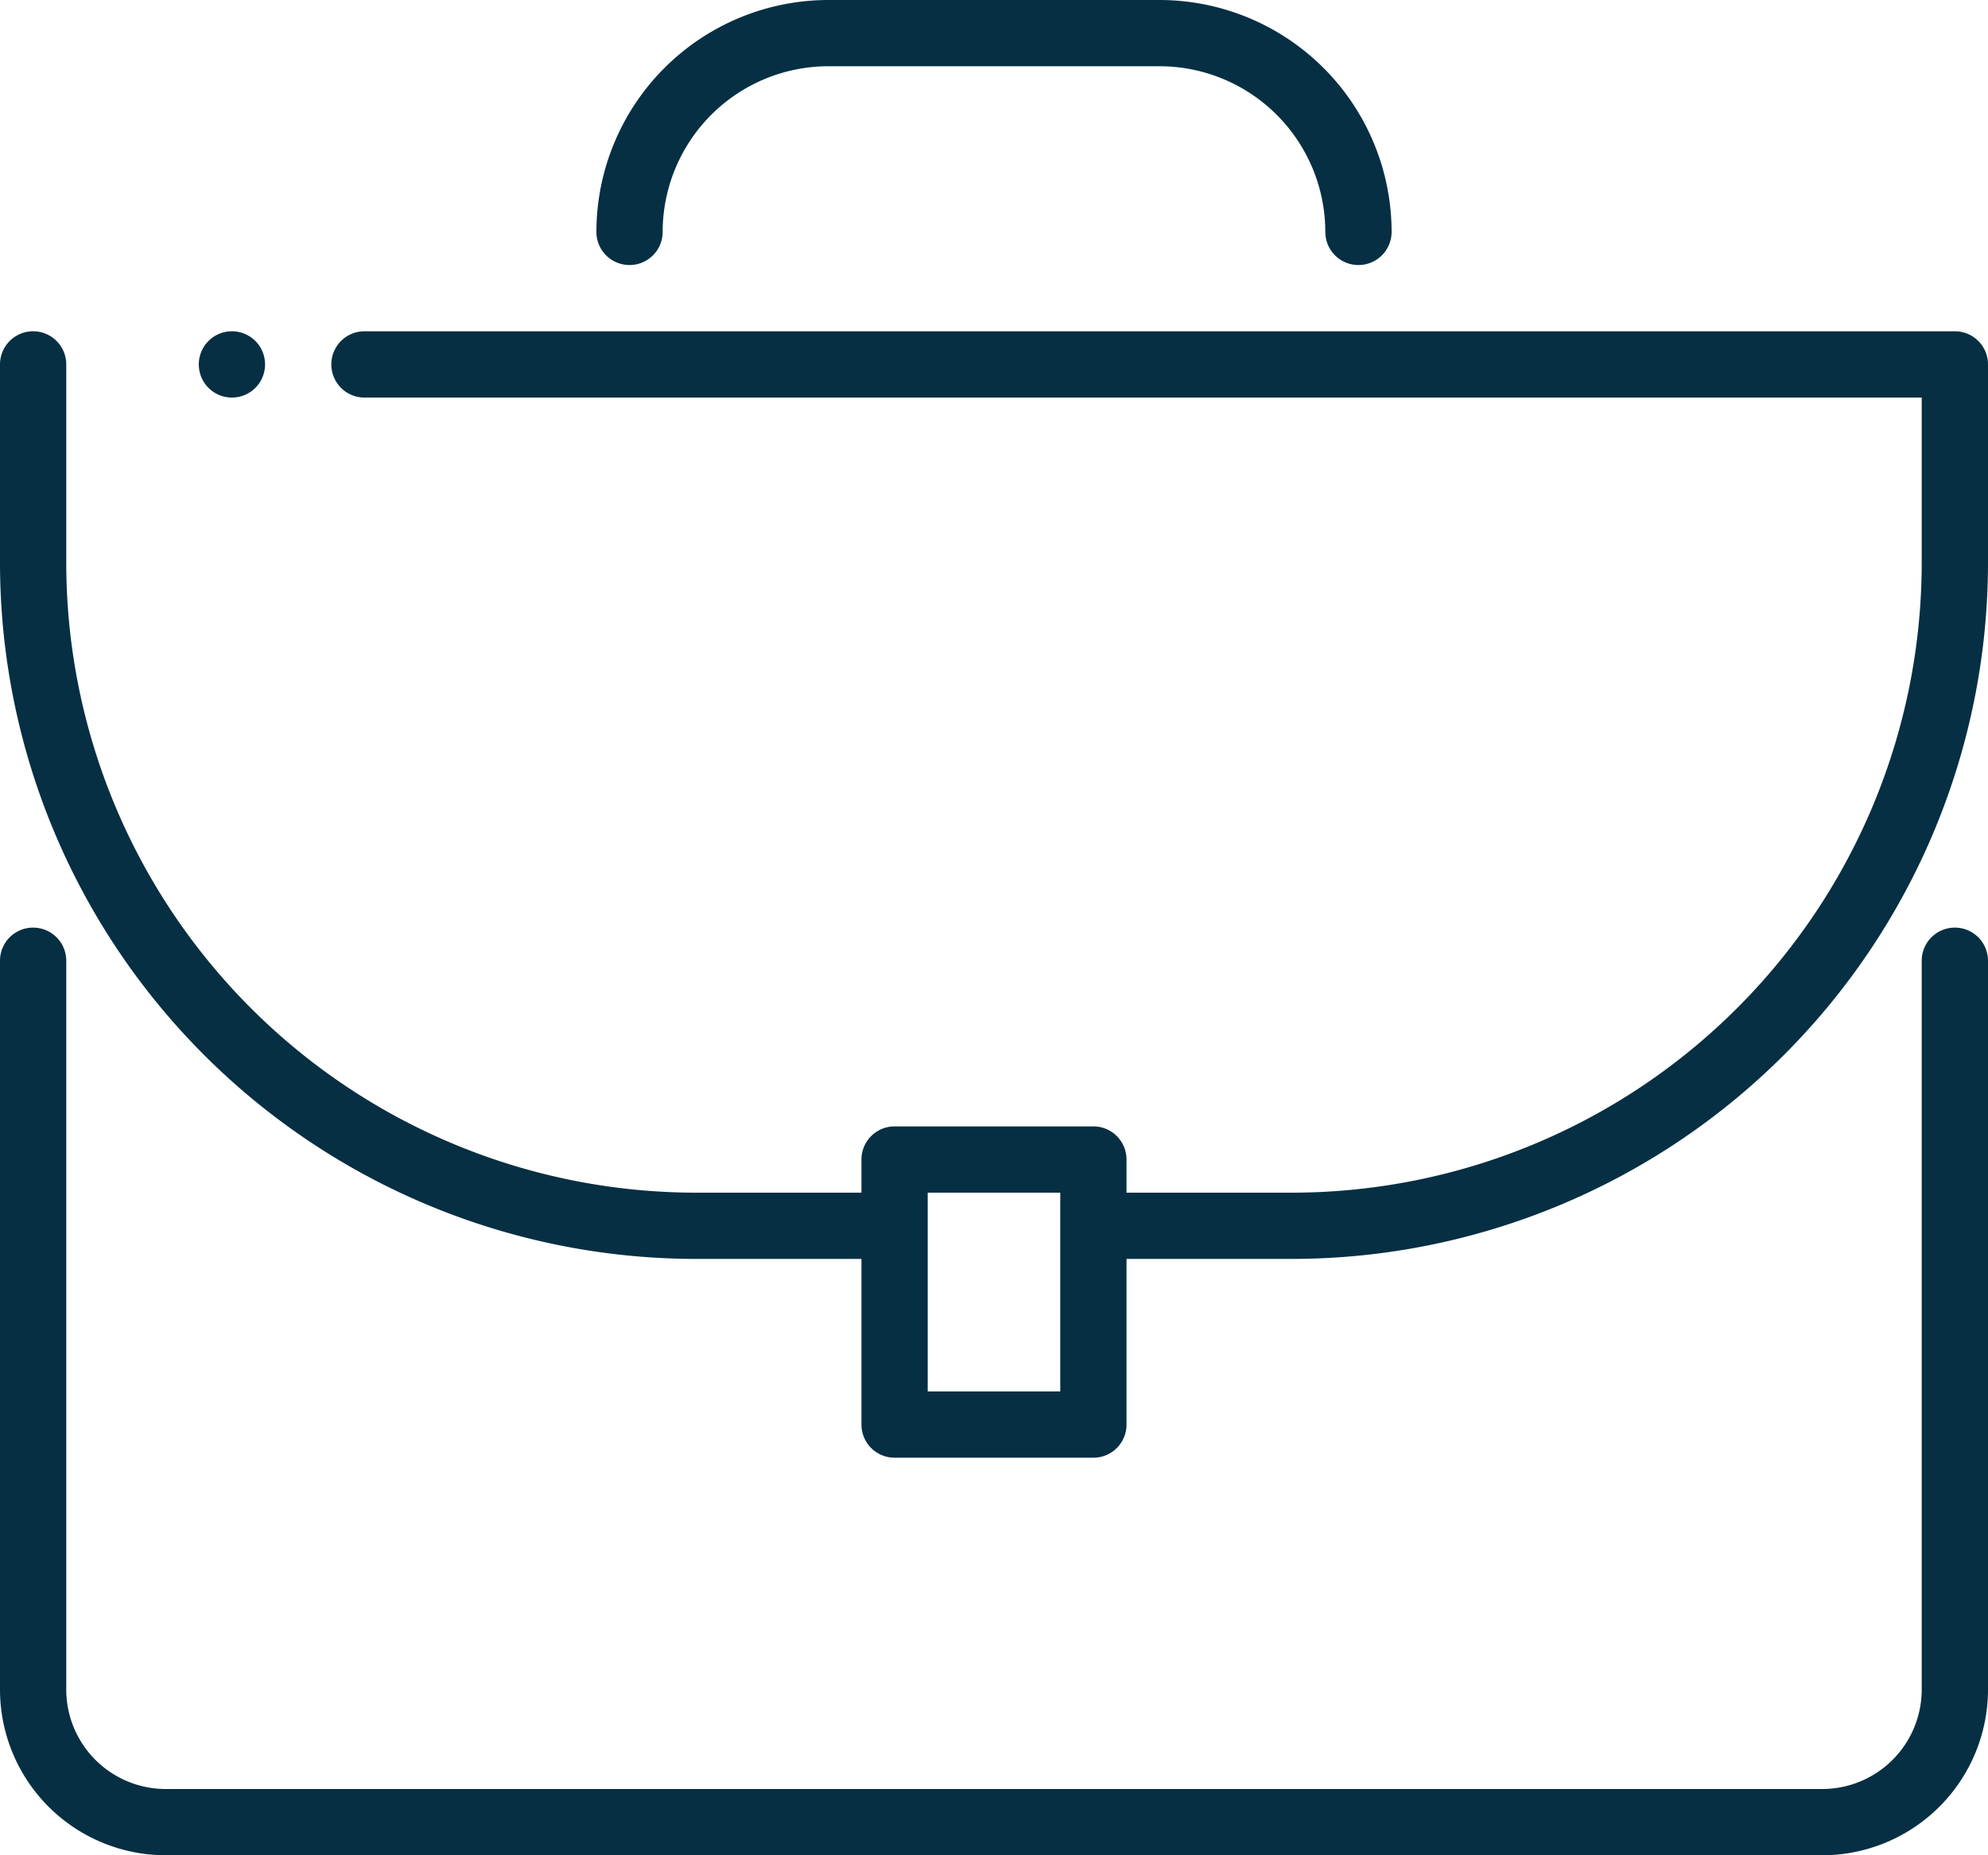 <svg xmlns="http://www.w3.org/2000/svg" width="67" height="62.533" viewBox="0 0 67 62.533">
  <g id="portfolio_briefcase_business_case" data-name="portfolio, briefcase, business case" transform="translate(699.033 -1613.467)">
    <path id="Path_589" data-name="Path 589" d="M-637.617,1676H-693.45a5.588,5.588,0,0,1-5.583-5.583V1645.85a1.116,1.116,0,0,1,1.116-1.117,1.116,1.116,0,0,1,1.117,1.117v24.567a3.354,3.354,0,0,0,3.35,3.35h55.833a3.354,3.354,0,0,0,3.35-3.35V1645.85a1.117,1.117,0,0,1,1.117-1.117,1.117,1.117,0,0,1,1.117,1.117v24.567A5.589,5.589,0,0,1-637.617,1676Z" fill="#062f43"/>
    <path id="Path_590" data-name="Path 590" d="M-653.25,1622.4a1.116,1.116,0,0,1-1.117-1.117,5.59,5.59,0,0,0-5.583-5.583h-11.167a5.59,5.59,0,0,0-5.583,5.583,1.116,1.116,0,0,1-1.117,1.117,1.115,1.115,0,0,1-1.116-1.117,7.826,7.826,0,0,1,7.816-7.816h11.167a7.826,7.826,0,0,1,7.817,7.816A1.116,1.116,0,0,1-653.25,1622.4Z" fill="#062f43"/>
    <g id="Group_843" data-name="Group 843">
      <g id="Group_842" data-name="Group 842">
        <path id="Path_591" data-name="Path 591" d="M-668.883,1653.667h-6.7A21.241,21.241,0,0,1-696.8,1632.45v-6.7a1.116,1.116,0,0,0-1.117-1.117,1.116,1.116,0,0,0-1.116,1.117v6.7a23.476,23.476,0,0,0,23.45,23.45h6.7Z" fill="#062f43"/>
        <path id="Path_592" data-name="Path 592" d="M-633.15,1624.633h-53.6a1.117,1.117,0,0,0-1.117,1.117,1.117,1.117,0,0,0,1.117,1.117h52.483v5.583a21.24,21.24,0,0,1-21.216,21.217h-6.7v2.233h6.7a23.476,23.476,0,0,0,23.45-23.45v-6.7A1.117,1.117,0,0,0-633.15,1624.633Z" fill="#062f43"/>
      </g>
      <path id="Path_593" data-name="Path 593" d="M-662.183,1662.6h-6.7a1.116,1.116,0,0,1-1.117-1.117v-8.933a1.116,1.116,0,0,1,1.117-1.117h6.7a1.116,1.116,0,0,1,1.116,1.117v8.933A1.115,1.115,0,0,1-662.183,1662.6Zm-5.584-2.233h4.467v-6.7h-4.467Z" fill="#062f43"/>
    </g>
    <path id="Path_594" data-name="Path 594" d="M-690.1,1625.75a1.116,1.116,0,0,1-1.117,1.117,1.116,1.116,0,0,1-1.116-1.117,1.116,1.116,0,0,1,1.116-1.117A1.116,1.116,0,0,1-690.1,1625.75Z" fill="#062f43"/>
  </g>
</svg>
